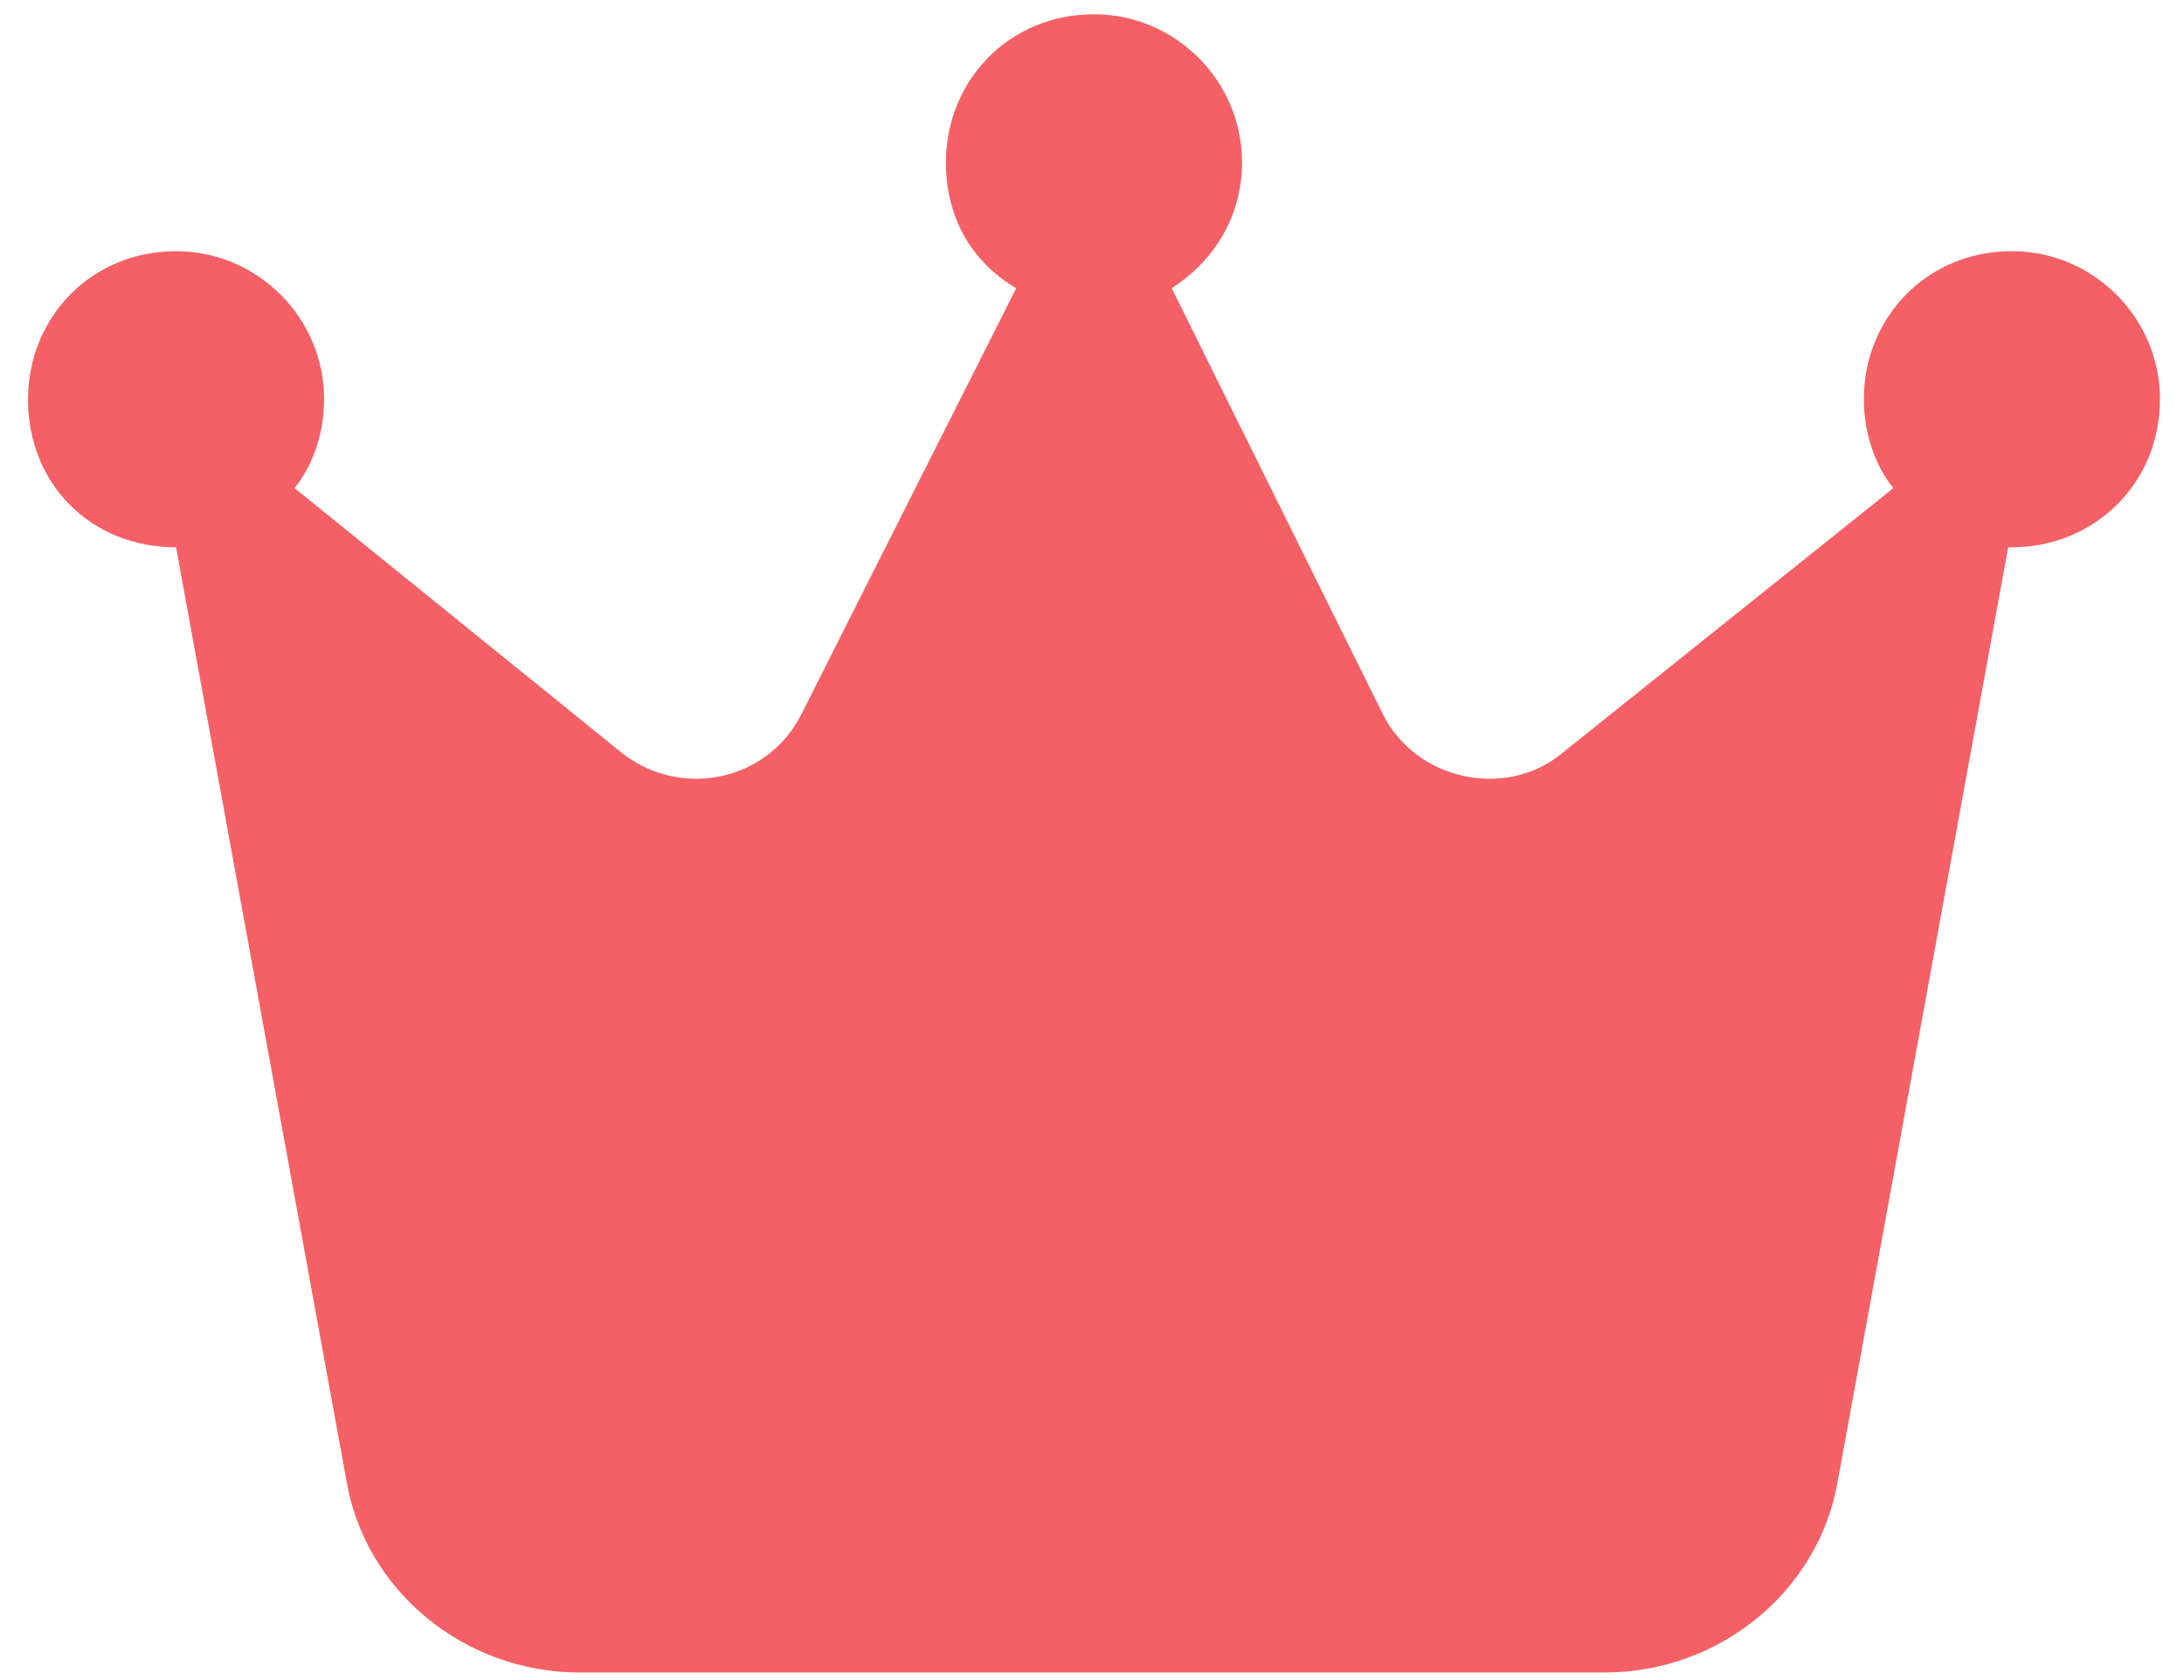 <svg width="52" height="40" viewBox="0 0 52 40" fill="none" xmlns="http://www.w3.org/2000/svg">
<path d="M27.898 6.861L32.921 16.996C33.714 18.582 35.829 19.023 37.151 17.965L45.082 11.62C44.641 11.091 44.377 10.298 44.377 9.505C44.377 7.566 45.875 5.98 47.902 5.98C49.841 5.98 51.427 7.566 51.427 9.505C51.427 11.532 49.841 13.03 47.902 13.03C47.814 13.03 47.814 13.03 47.814 13.03L43.76 35.237C43.319 37.881 40.94 39.82 38.208 39.82H13.798C11.066 39.82 8.686 37.881 8.246 35.237L4.192 13.03C2.165 13.03 0.667 11.532 0.667 9.505C0.667 7.566 2.165 5.98 4.192 5.98C6.131 5.98 7.717 7.566 7.717 9.505C7.717 10.298 7.453 11.091 7.012 11.62L14.855 17.965C16.265 19.023 18.292 18.582 19.085 16.996L24.196 6.861C23.139 6.244 22.522 5.187 22.522 3.865C22.522 1.926 24.02 0.34 26.047 0.34C27.986 0.34 29.572 1.926 29.572 3.865C29.572 5.187 28.867 6.244 27.898 6.861Z" fill="#F46065"/>
</svg>
